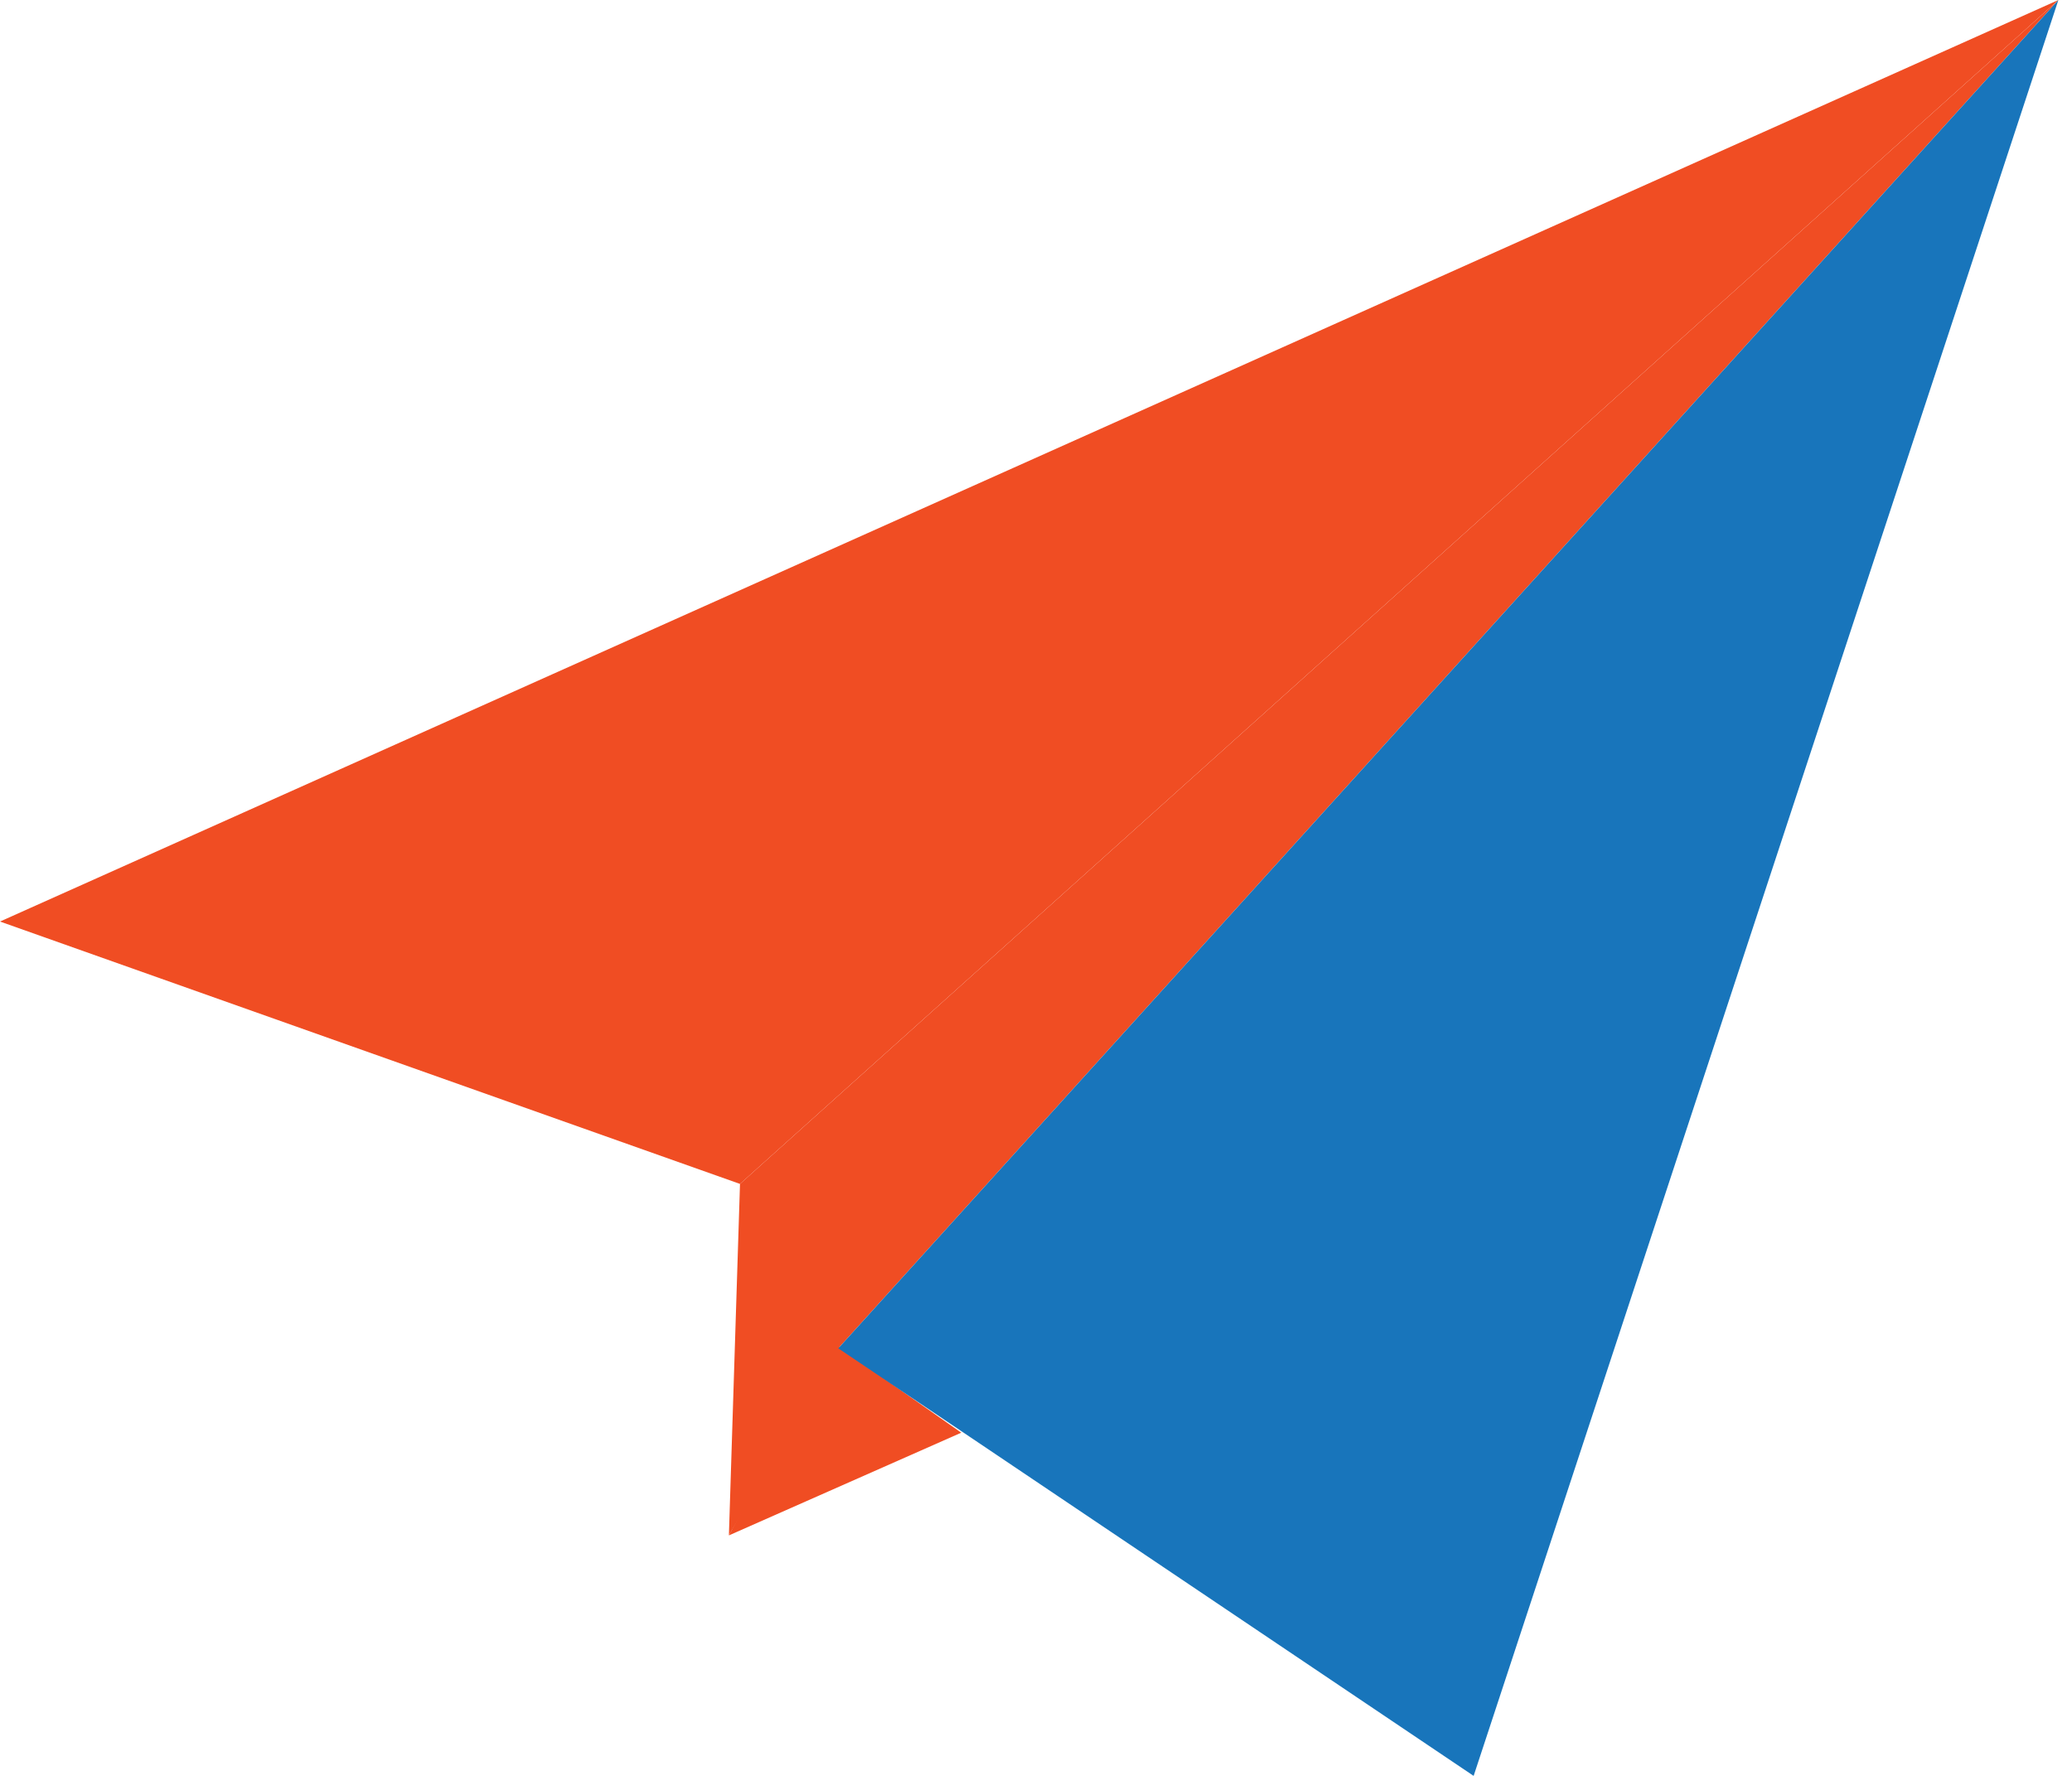 <svg xmlns="http://www.w3.org/2000/svg" width="14" height="12" viewBox="0 0 14 12" fill="none"><g clip-path="url(#clip0_5_25)"><path d="M4.925 10.375L6.495 9.681L5.625 9.07L4.925 10.375Z" fill="#F04D23"></path><path d="M4.925 10.374L5 8L13.908 0L5.664 9.111L4.925 10.374Z" fill="#F04D23"></path><path d="M5 8L13.908 0L0 6.227L5 8Z" fill="#F04D23"></path><path d="M5.664 9.111L9.957 12L13.908 0L5.664 9.111Z" fill="#1875BB"></path></g><defs><clipPath id="clip0_5_25"><rect width="13.908" height="12" fill="white"></rect></clipPath></defs></svg>